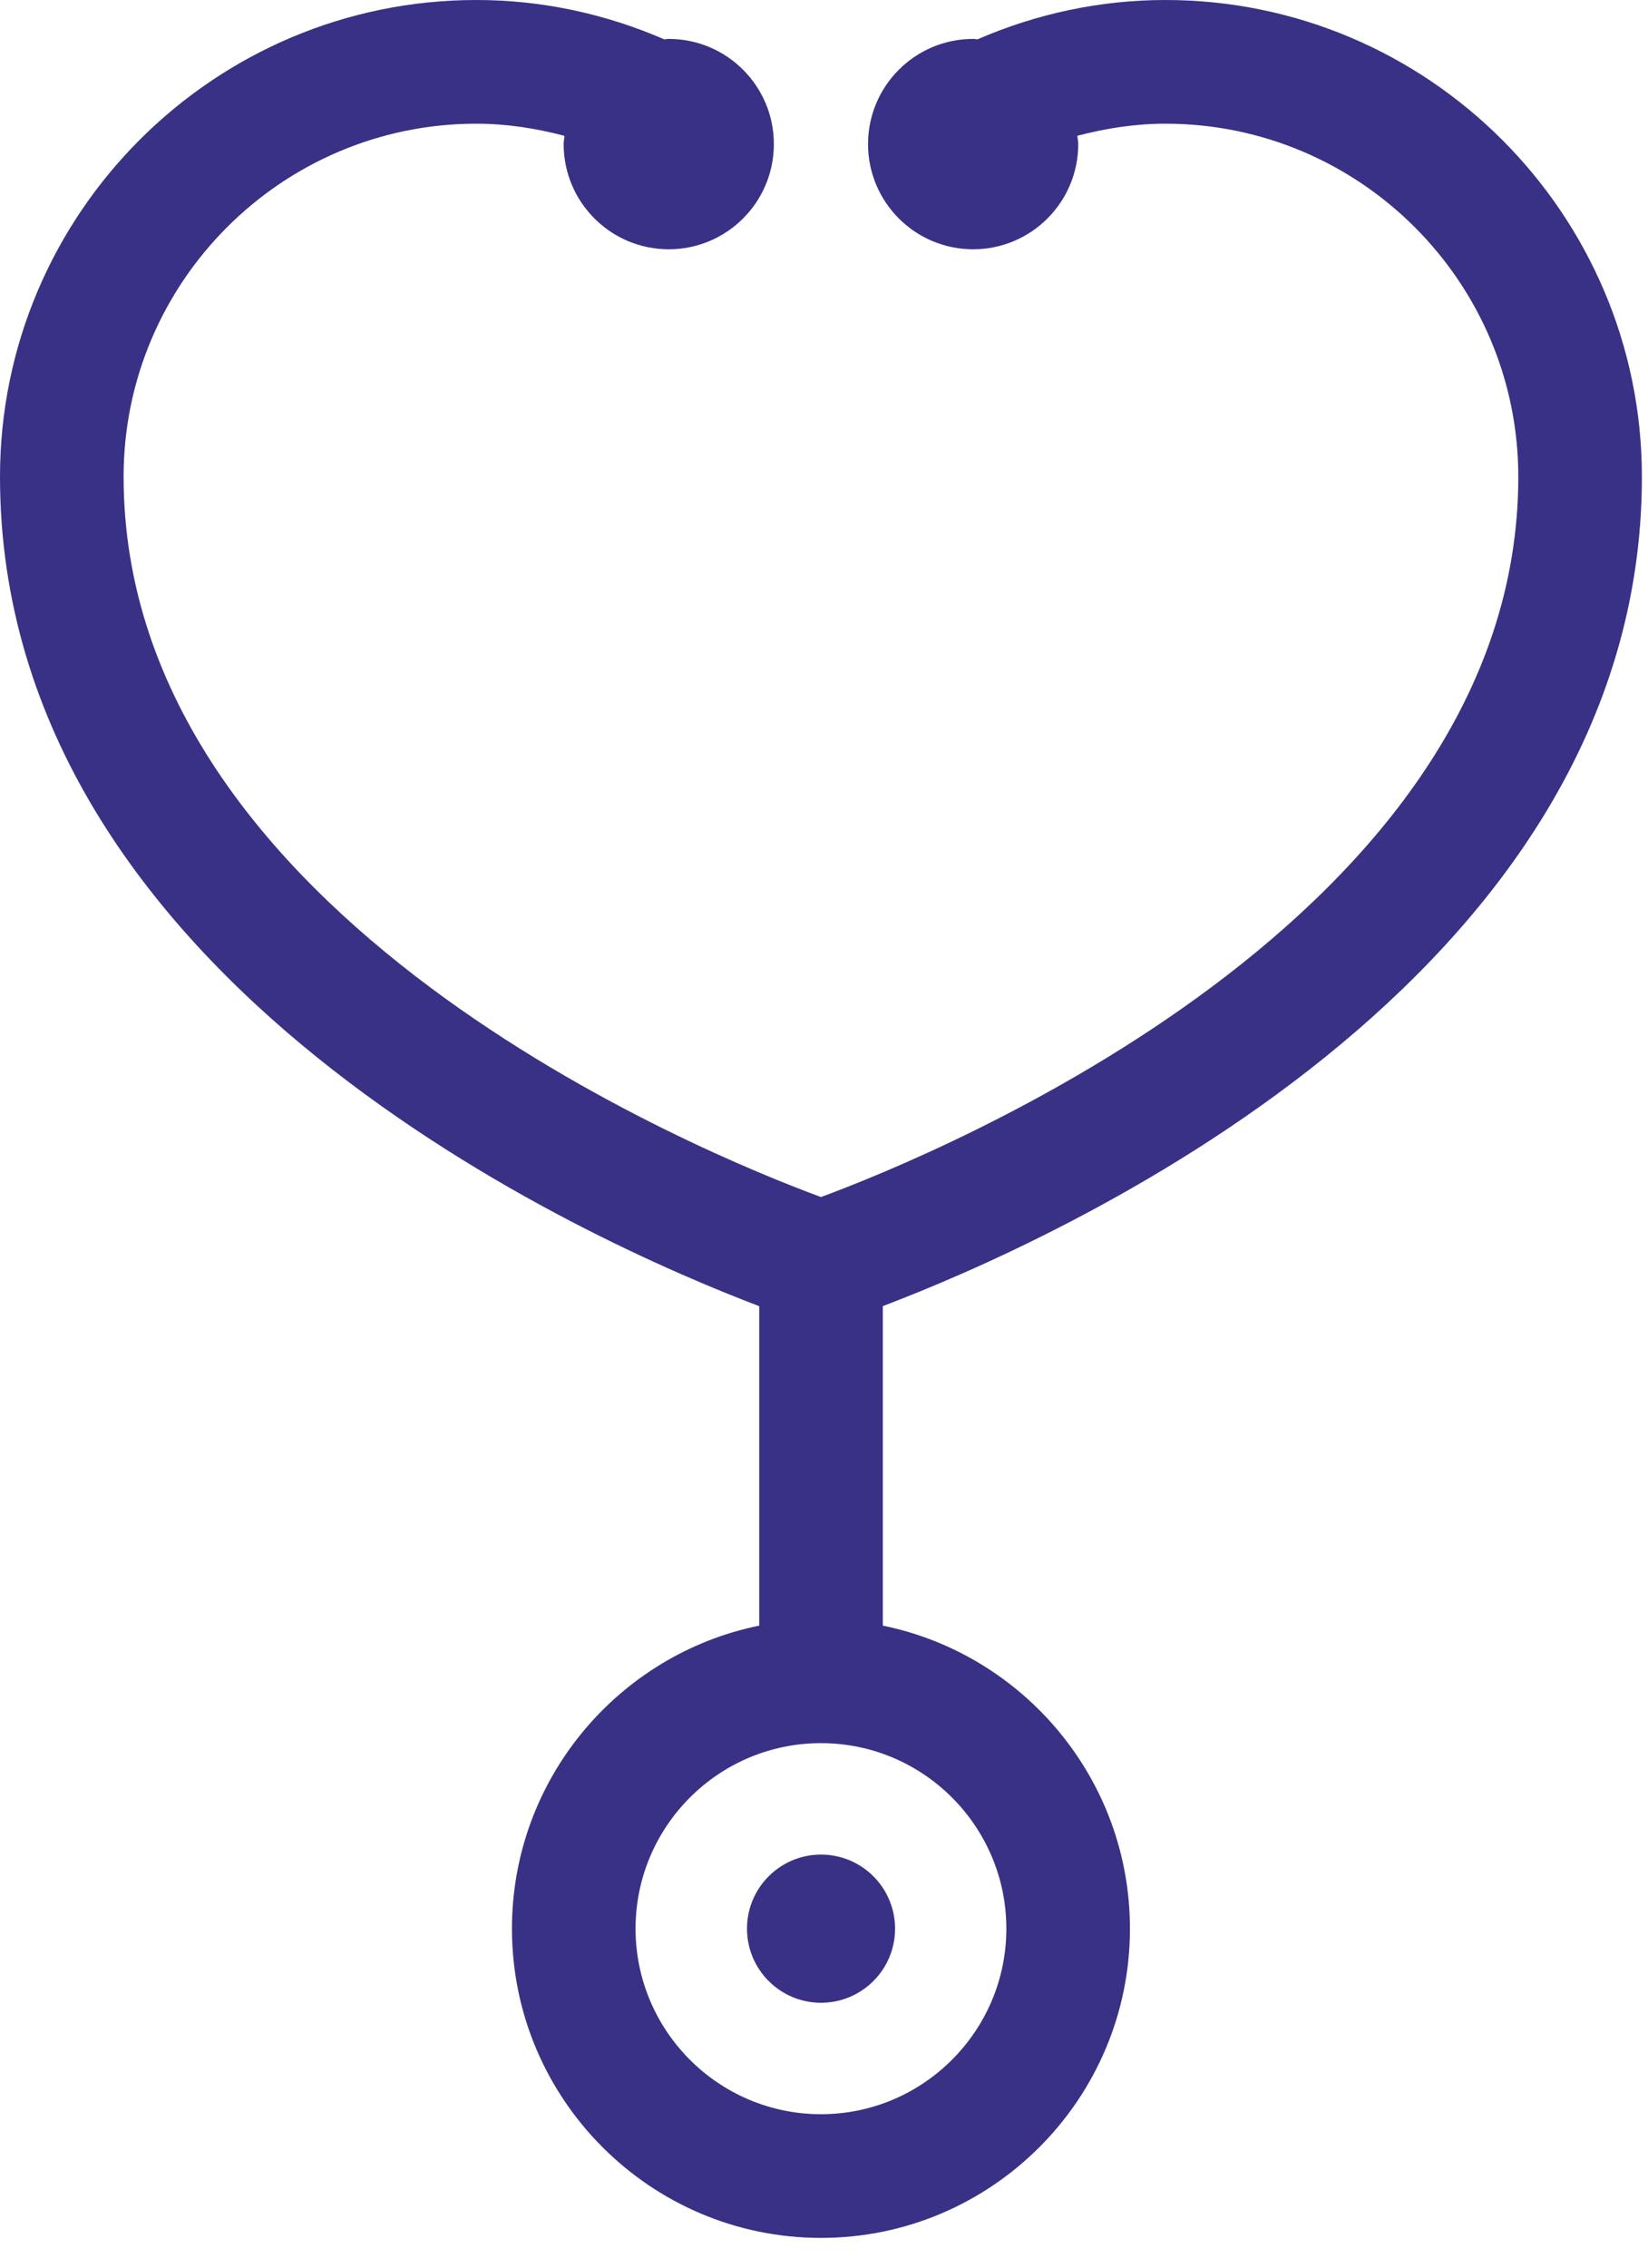 <?xml version="1.0" encoding="UTF-8"?> <svg xmlns="http://www.w3.org/2000/svg" width="40" height="55" viewBox="0 0 40 55" fill="none"> <path d="M18.131 46.778C18.131 47.77 18.936 48.575 19.928 48.575C20.92 48.575 21.725 47.77 21.725 46.778C21.725 45.786 20.92 44.981 19.928 44.981C18.936 44.981 18.131 45.785 18.131 46.778ZM39.852 11.561C39.85 5.187 34.661 0 28.286 0C26.706 0 25.16 0.331 23.723 0.955C23.689 0.953 23.656 0.944 23.62 0.944C22.211 0.944 21.069 2.087 21.069 3.495C21.069 4.903 22.211 6.046 23.62 6.046C25.029 6.046 26.171 4.903 26.171 3.495C26.171 3.426 26.155 3.361 26.15 3.293C26.845 3.111 27.559 3 28.286 3C33.008 3 36.85 6.841 36.852 11.562C36.852 22.257 22.698 28.01 19.927 29.033C17.155 28.013 3 22.281 3 11.562C3 6.841 6.842 3 11.563 3C12.291 3 13.004 3.111 13.702 3.295C13.696 3.361 13.681 3.426 13.681 3.495C13.681 4.903 14.823 6.046 16.232 6.046C17.641 6.046 18.783 4.903 18.783 3.495C18.783 2.087 17.641 0.944 16.232 0.944C16.195 0.944 16.161 0.953 16.124 0.955C14.686 0.331 13.142 0 11.563 0C5.188 0 0 5.187 0 11.562C0 23.823 14.365 30.139 18.428 31.68V39.428C15.008 40.123 12.426 43.155 12.426 46.778C12.426 50.913 15.79 54.278 19.926 54.278C24.062 54.278 27.426 50.913 27.426 46.778C27.426 43.155 24.846 40.126 21.428 39.428V31.678C25.489 30.139 39.852 23.822 39.852 11.561ZM24.426 46.778C24.426 49.258 22.407 51.278 19.926 51.278C17.445 51.278 15.426 49.258 15.426 46.778C15.426 44.296 17.445 42.278 19.926 42.278C22.407 42.278 24.426 44.295 24.426 46.778Z" fill="#393185"></path> </svg> 